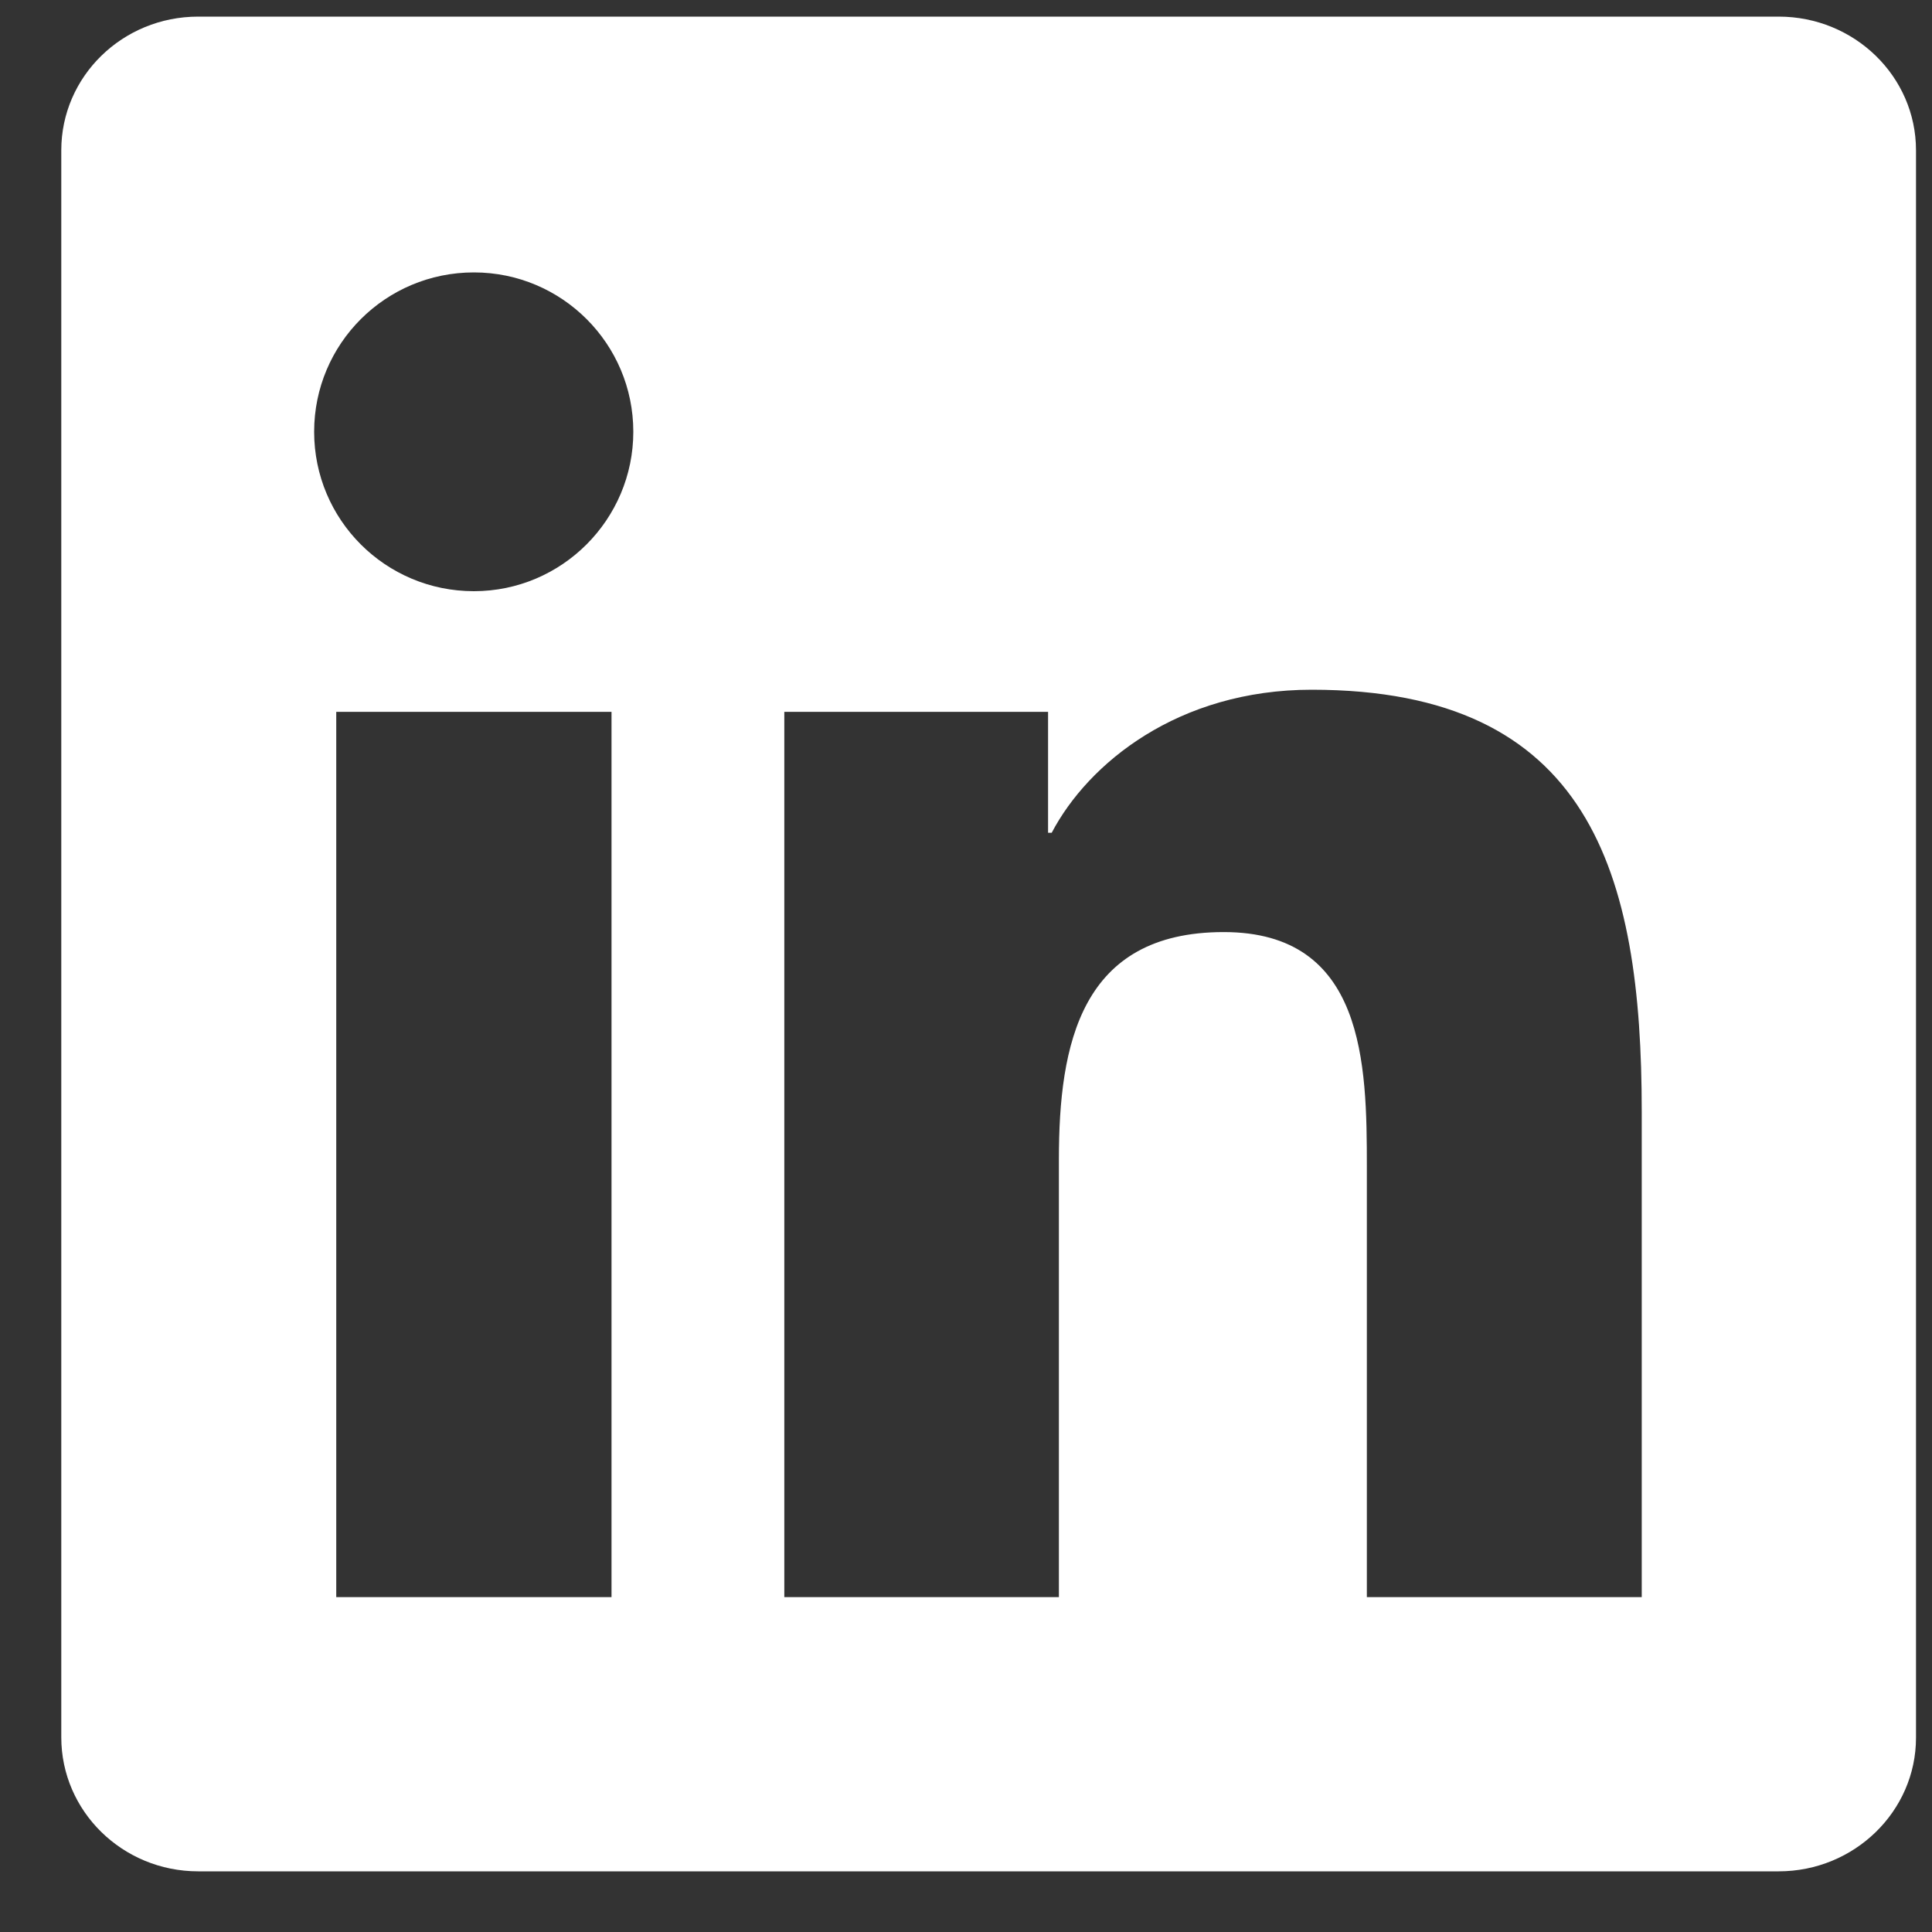 <svg width="25" height="25" viewBox="0 0 25 25" fill="none" xmlns="http://www.w3.org/2000/svg">
<rect x="0" y="0" width="25" height="25" fill="#333333" stroke="none"/>
<g clip-path="url(#clip0_100_16580)">
<path d="M23.016 0.215H2.565C1.585 0.215 0.793 0.989 0.793 1.945V22.481C0.793 23.437 1.585 24.215 2.565 24.215H23.016C23.996 24.215 24.793 23.437 24.793 22.486V1.945C24.793 0.989 23.996 0.215 23.016 0.215ZM7.913 20.667H4.351V9.211H7.913V20.667ZM6.132 7.65C4.988 7.65 4.065 6.726 4.065 5.587C4.065 4.448 4.988 3.525 6.132 3.525C7.271 3.525 8.195 4.448 8.195 5.587C8.195 6.722 7.271 7.65 6.132 7.65ZM21.244 20.667H17.687V15.098C17.687 13.772 17.663 12.061 15.835 12.061C13.984 12.061 13.702 13.509 13.702 15.004V20.667H10.149V9.211H13.562V10.776H13.609C14.082 9.876 15.245 8.925 16.974 8.925C20.579 8.925 21.244 11.297 21.244 14.381V20.667Z" fill="white"/>
</g>
<defs>
<clipPath id="clip0_100_16580">
<rect width="24" height="24" fill="white" transform="translate(0.793 0.215)"/>
</clipPath>
</defs>
</svg>
